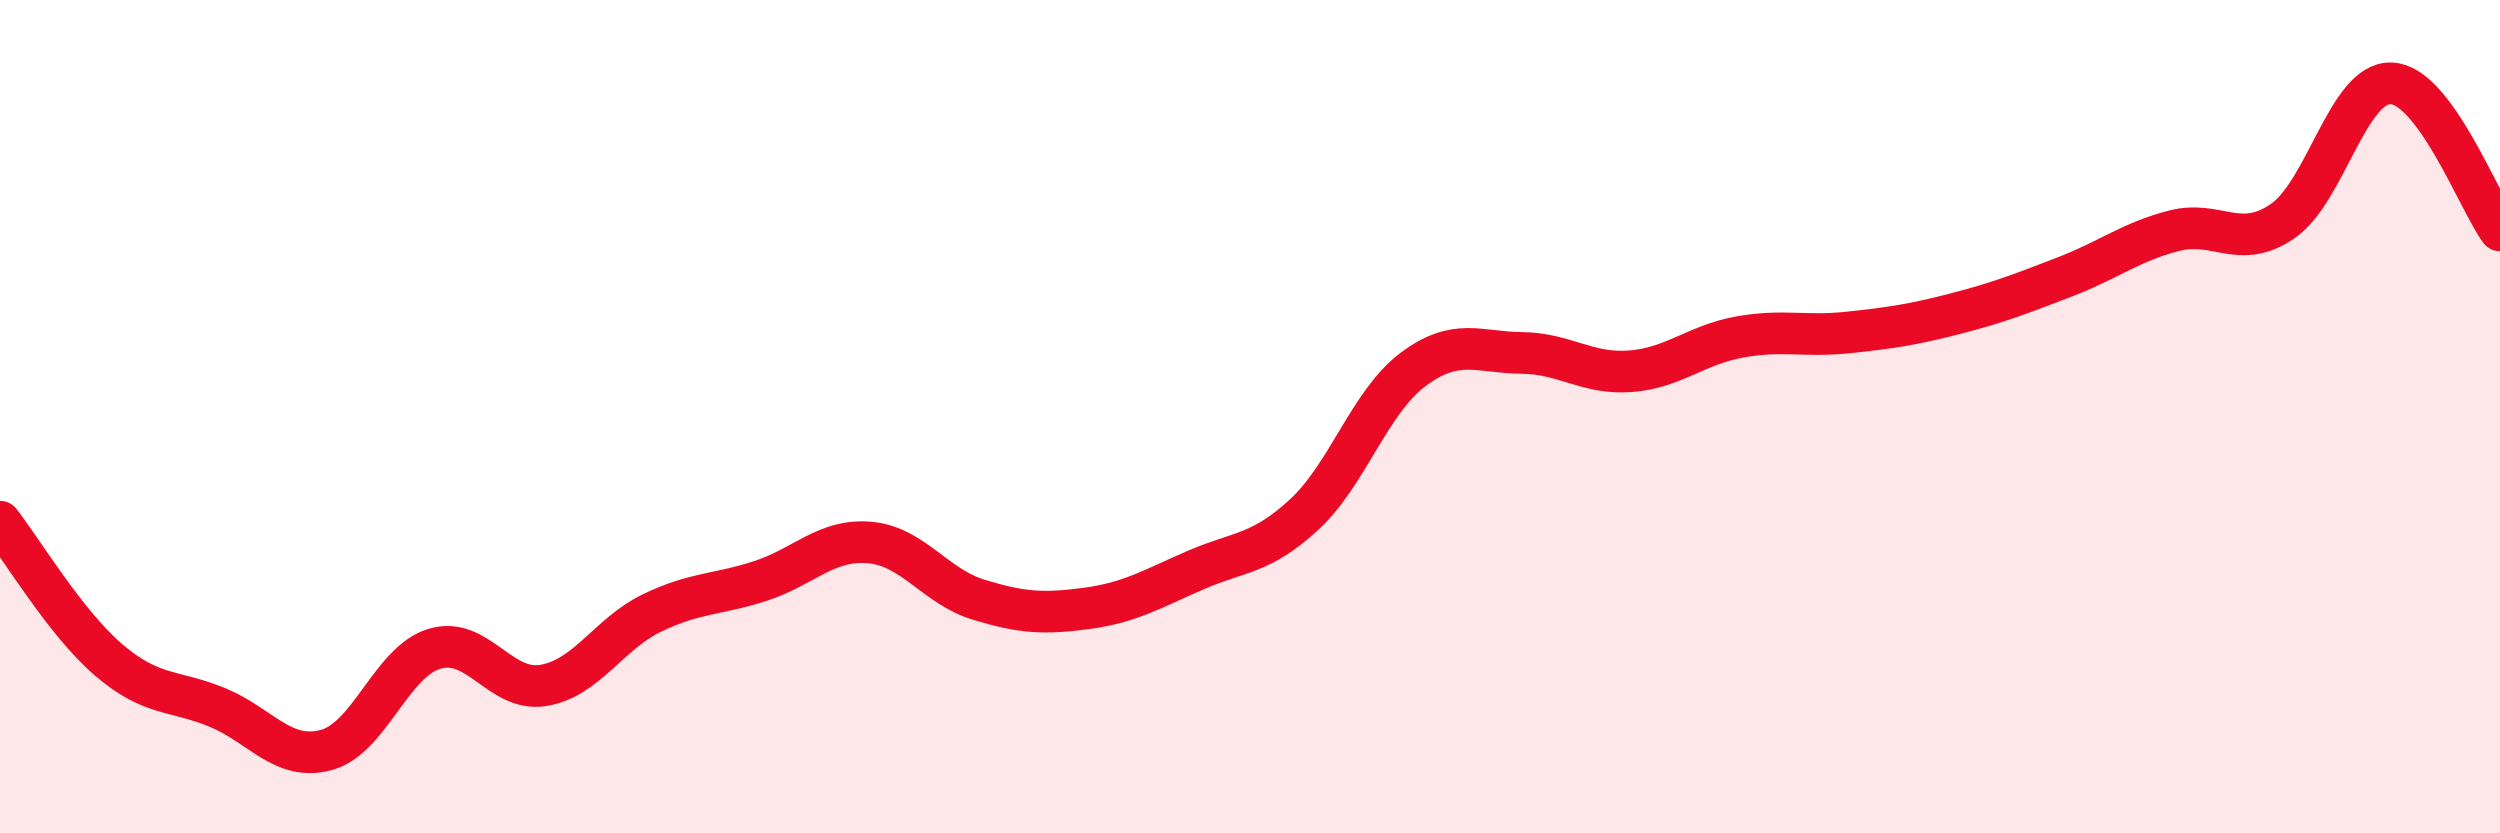 
    <svg width="60" height="20" viewBox="0 0 60 20" xmlns="http://www.w3.org/2000/svg">
      <path
        d="M 0,12.52 C 0.52,13.18 1.57,14.95 2.61,15.84 C 3.65,16.73 4.18,16.55 5.22,16.98 C 6.26,17.41 6.79,18.28 7.83,18 C 8.87,17.72 9.39,15.88 10.43,15.57 C 11.47,15.26 12,16.62 13.04,16.45 C 14.08,16.28 14.61,15.21 15.65,14.71 C 16.69,14.21 17.22,14.28 18.26,13.94 C 19.3,13.6 19.83,12.93 20.87,13.02 C 21.91,13.11 22.44,14.07 23.48,14.39 C 24.52,14.71 25.05,14.74 26.09,14.6 C 27.13,14.46 27.66,14.13 28.7,13.68 C 29.74,13.23 30.26,13.31 31.3,12.35 C 32.34,11.39 32.87,9.65 33.91,8.87 C 34.95,8.09 35.48,8.46 36.52,8.47 C 37.56,8.48 38.09,8.99 39.13,8.91 C 40.17,8.83 40.7,8.28 41.74,8.09 C 42.78,7.9 43.31,8.09 44.35,7.98 C 45.39,7.87 45.92,7.79 46.96,7.52 C 48,7.25 48.53,7.04 49.57,6.64 C 50.61,6.24 51.13,5.81 52.17,5.54 C 53.21,5.27 53.74,6.02 54.78,5.31 C 55.82,4.6 56.35,1.96 57.39,2 C 58.43,2.04 59.48,4.82 60,5.53L60 20L0 20Z"
        fill="#EB0A25"
        opacity="0.1"
        stroke-linecap="round"
        stroke-linejoin="round"
      />
      <path
        d="M 0,12.52 C 0.52,13.18 1.57,14.95 2.61,15.84 C 3.65,16.73 4.18,16.55 5.22,16.98 C 6.26,17.41 6.79,18.28 7.83,18 C 8.87,17.72 9.39,15.88 10.43,15.57 C 11.47,15.26 12,16.62 13.04,16.45 C 14.08,16.28 14.61,15.21 15.65,14.71 C 16.69,14.21 17.22,14.28 18.26,13.94 C 19.3,13.6 19.83,12.93 20.87,13.02 C 21.91,13.11 22.44,14.07 23.48,14.39 C 24.52,14.71 25.05,14.74 26.09,14.6 C 27.13,14.46 27.66,14.13 28.7,13.68 C 29.74,13.23 30.26,13.31 31.3,12.35 C 32.34,11.39 32.87,9.65 33.91,8.87 C 34.95,8.09 35.48,8.46 36.52,8.47 C 37.56,8.48 38.09,8.99 39.13,8.91 C 40.17,8.83 40.7,8.28 41.74,8.09 C 42.78,7.9 43.31,8.09 44.35,7.98 C 45.39,7.87 45.92,7.79 46.96,7.52 C 48,7.25 48.53,7.04 49.57,6.64 C 50.61,6.24 51.13,5.81 52.17,5.54 C 53.21,5.27 53.74,6.02 54.78,5.31 C 55.82,4.6 56.35,1.96 57.39,2 C 58.43,2.04 59.48,4.82 60,5.53"
        stroke="#EB0A25"
        stroke-width="1"
        fill="none"
        stroke-linecap="round"
        stroke-linejoin="round"
      />
    </svg>
  